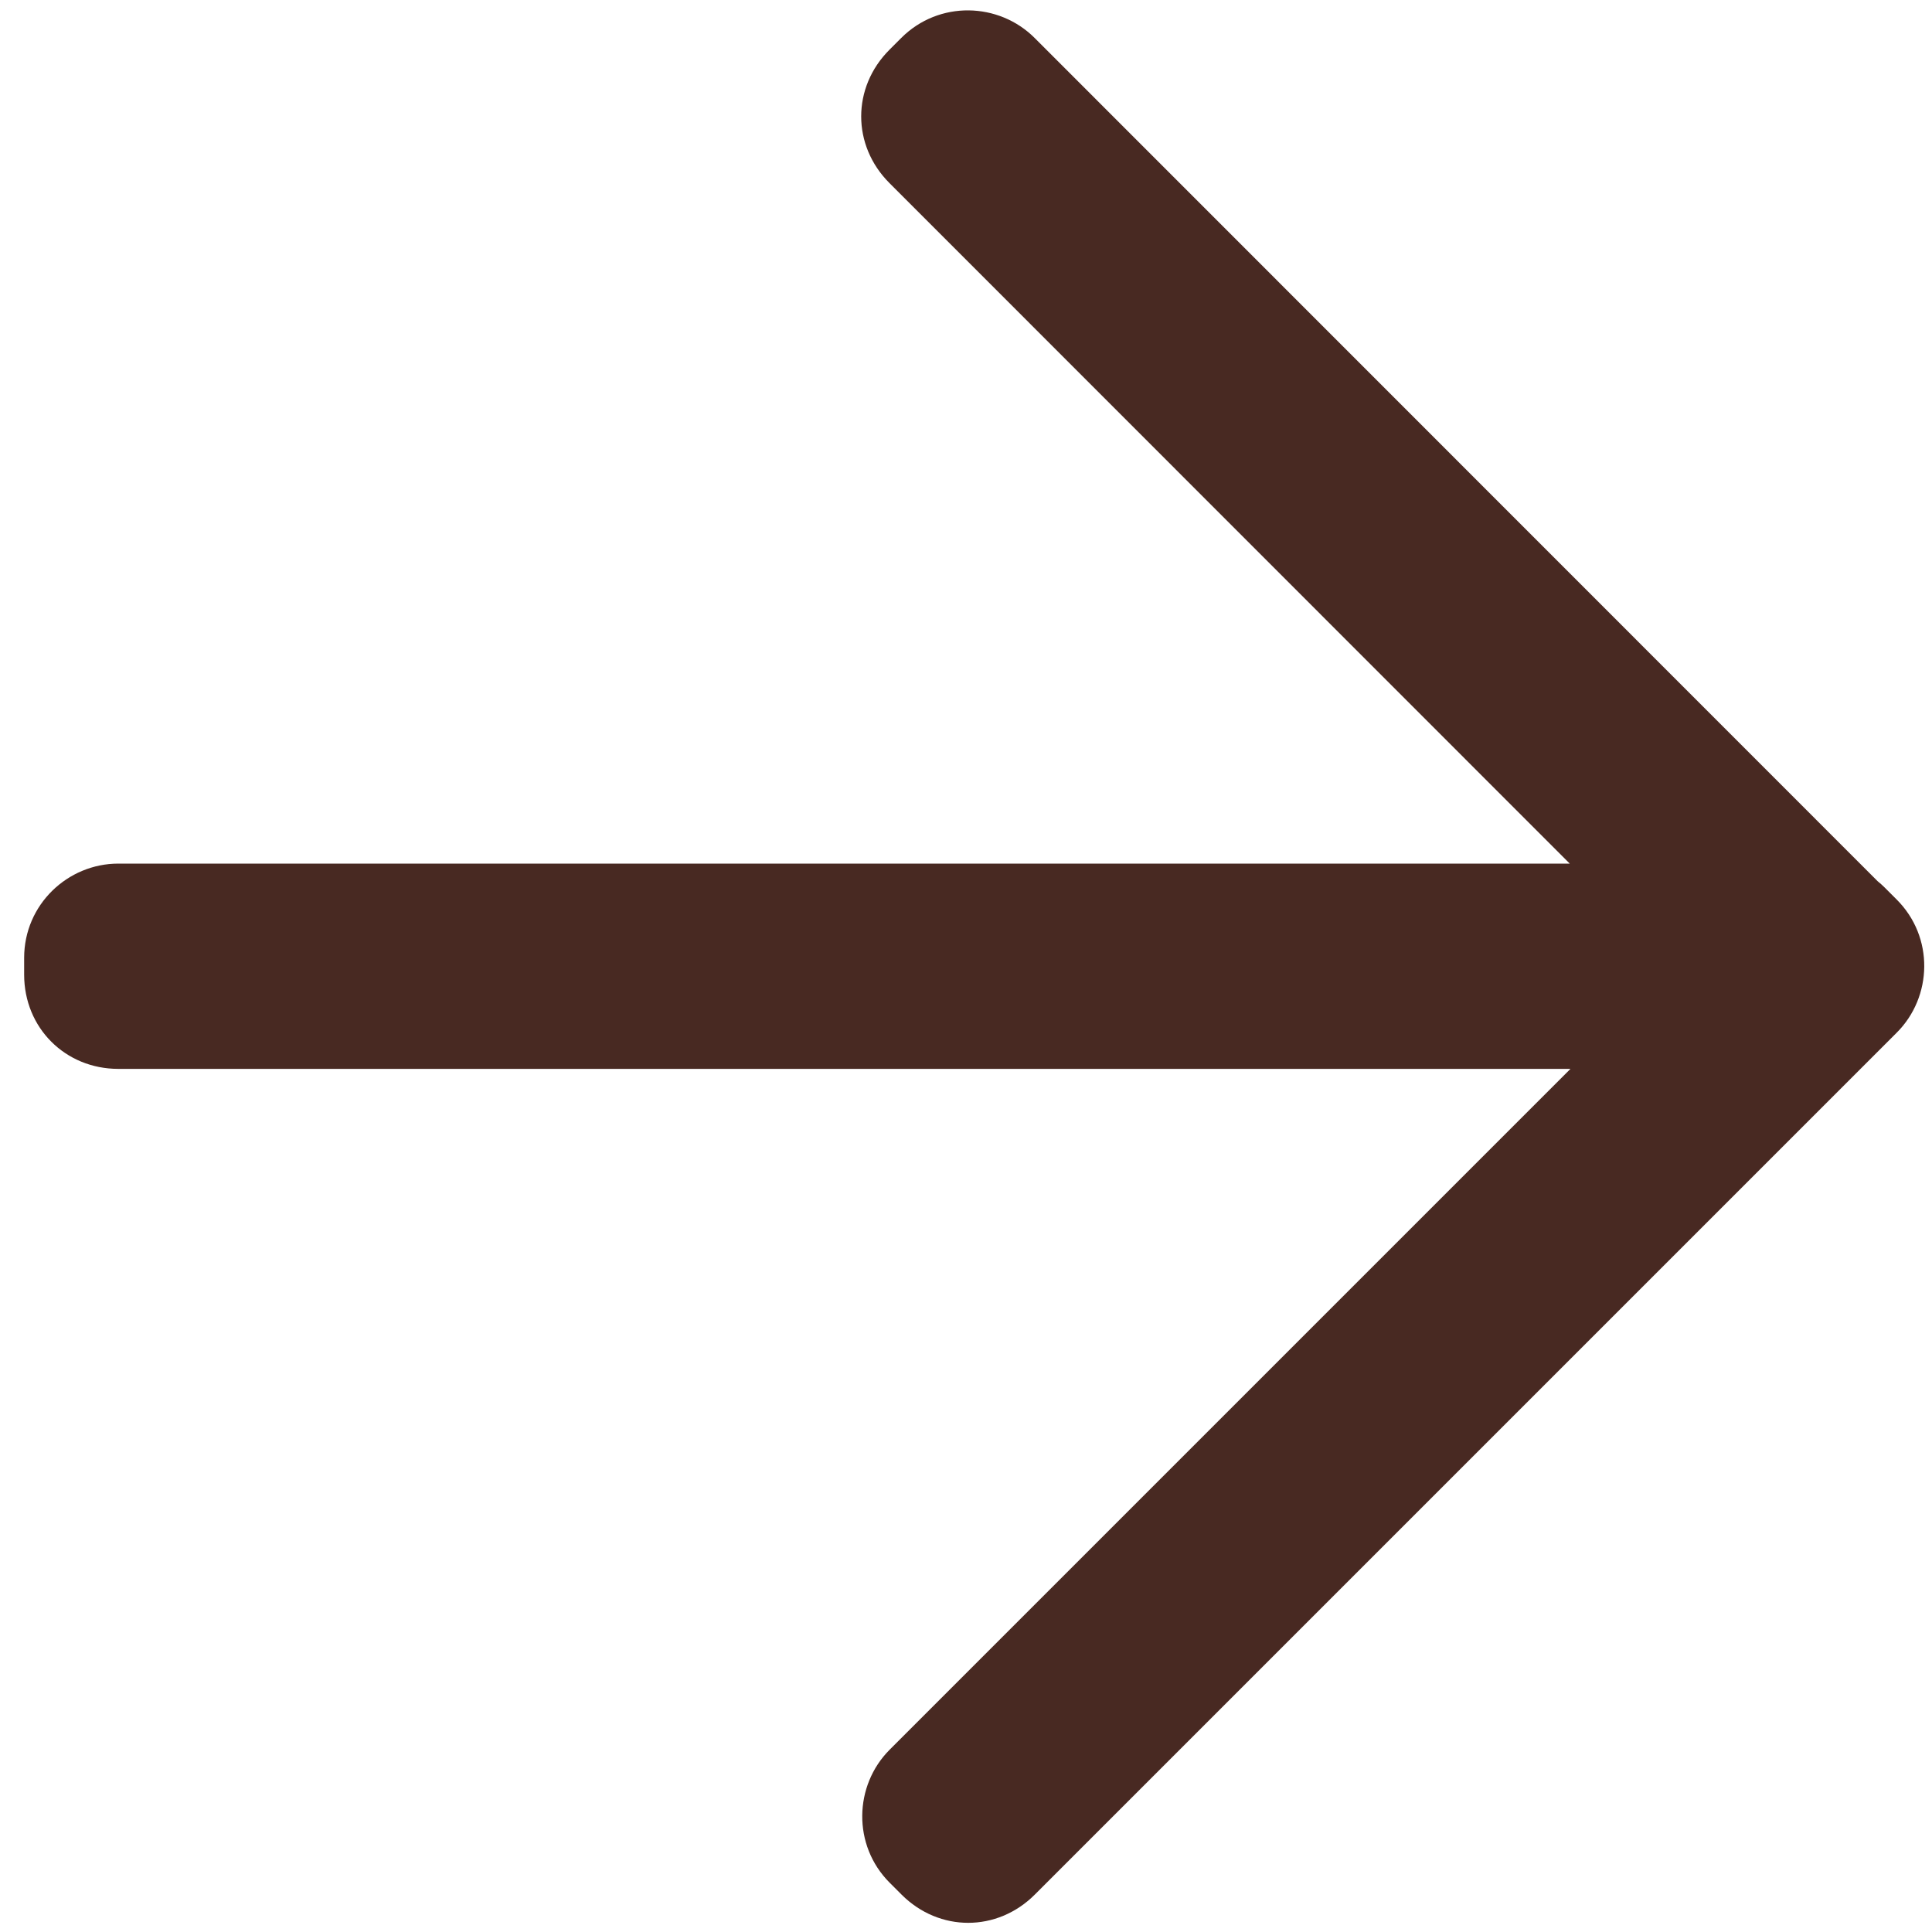 <?xml version="1.0" encoding="utf-8"?>
<!-- Generator: Adobe Illustrator 27.9.0, SVG Export Plug-In . SVG Version: 6.00 Build 0)  -->
<svg version="1.1" id="Capa_1" xmlns="http://www.w3.org/2000/svg" xmlns:xlink="http://www.w3.org/1999/xlink" x="0px" y="0px"
	 viewBox="0 0 800 800" style="enable-background:new 0 0 800 800;" xml:space="preserve">
<style type="text/css">
	.st0{fill:#2C2323;}
</style>
<path fill="#482922" class="after" d="M368.4,779.6l4.9,4.9c15.6,15.6,39.6,15.6,55.2,0l351.8-351.8l4.9-4.9l0.2-0.2c14.8-14.8,15.6-39.6-0.1-55.2
	l-4.9-4.9c-0.9-0.9-1.9-1.8-2.9-2.6L428.4,15.7c-14.8-14.8-39.6-15.6-55.2,0l-4.9,4.9c-15.6,15.6-15.6,39.6,0,55.2L650,357.6l-601,0
	c-21,0-39,17-39,39v7c0,22,17,39,39,39h601.3L368.4,724.5C353.6,739.3,352.9,764.1,368.4,779.6z"/>
</svg>
